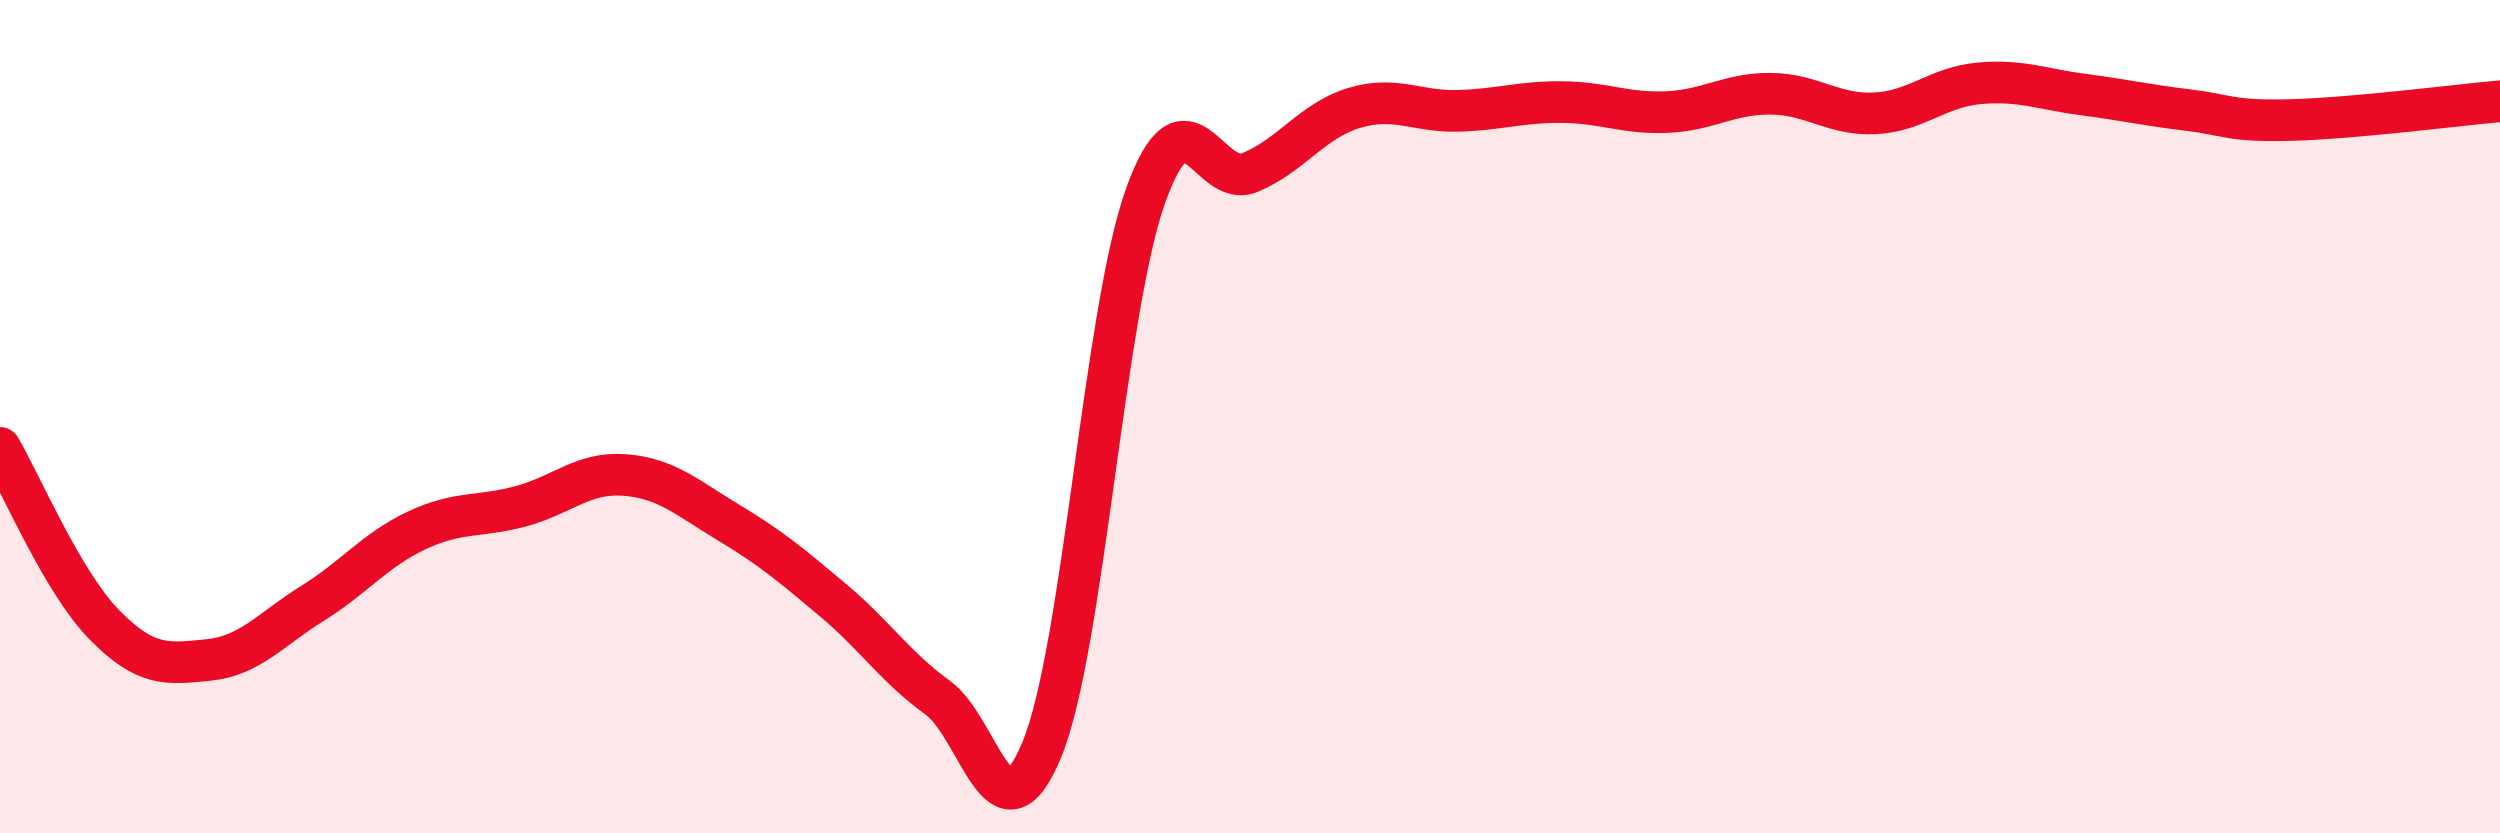 
    <svg width="60" height="20" viewBox="0 0 60 20" xmlns="http://www.w3.org/2000/svg">
      <path
        d="M 0,10.75 C 0.5,11.6 1.5,13.97 2.5,14.99 C 3.5,16.01 4,15.94 5,15.84 C 6,15.74 6.5,15.1 7.5,14.48 C 8.5,13.86 9,13.2 10,12.73 C 11,12.26 11.5,12.42 12.5,12.15 C 13.5,11.88 14,11.32 15,11.4 C 16,11.48 16.5,11.95 17.5,12.55 C 18.5,13.15 19,13.57 20,14.41 C 21,15.25 21.5,16.02 22.5,16.74 C 23.5,17.46 24,20.41 25,18 C 26,15.59 26.5,7.45 27.5,4.68 C 28.5,1.91 29,4.56 30,4.14 C 31,3.72 31.5,2.89 32.5,2.59 C 33.5,2.29 34,2.69 35,2.66 C 36,2.63 36.5,2.44 37.5,2.45 C 38.5,2.46 39,2.73 40,2.69 C 41,2.65 41.5,2.24 42.5,2.25 C 43.5,2.26 44,2.77 45,2.72 C 46,2.67 46.5,2.09 47.5,2 C 48.5,1.91 49,2.14 50,2.27 C 51,2.4 51.5,2.52 52.5,2.64 C 53.5,2.76 53.5,2.92 55,2.88 C 56.5,2.84 59,2.52 60,2.43L60 20L0 20Z"
        fill="#EB0A25"
        opacity="0.1"
        stroke-linecap="round"
        stroke-linejoin="round"
      />
      <path
        d="M 0,10.75 C 0.5,11.6 1.5,13.97 2.5,14.99 C 3.5,16.01 4,15.94 5,15.84 C 6,15.74 6.5,15.1 7.5,14.48 C 8.5,13.86 9,13.2 10,12.73 C 11,12.26 11.5,12.42 12.5,12.15 C 13.5,11.88 14,11.32 15,11.4 C 16,11.48 16.5,11.95 17.5,12.55 C 18.5,13.15 19,13.57 20,14.41 C 21,15.25 21.5,16.02 22.5,16.74 C 23.5,17.46 24,20.41 25,18 C 26,15.59 26.5,7.45 27.5,4.68 C 28.5,1.91 29,4.56 30,4.14 C 31,3.72 31.5,2.89 32.5,2.59 C 33.5,2.29 34,2.69 35,2.66 C 36,2.63 36.5,2.44 37.5,2.45 C 38.5,2.46 39,2.73 40,2.69 C 41,2.65 41.5,2.24 42.5,2.25 C 43.5,2.26 44,2.77 45,2.72 C 46,2.67 46.5,2.09 47.5,2 C 48.5,1.91 49,2.14 50,2.27 C 51,2.4 51.5,2.52 52.5,2.64 C 53.5,2.76 53.5,2.92 55,2.88 C 56.5,2.84 59,2.52 60,2.43"
        stroke="#EB0A25"
        stroke-width="1"
        fill="none"
        stroke-linecap="round"
        stroke-linejoin="round"
      />
    </svg>
  